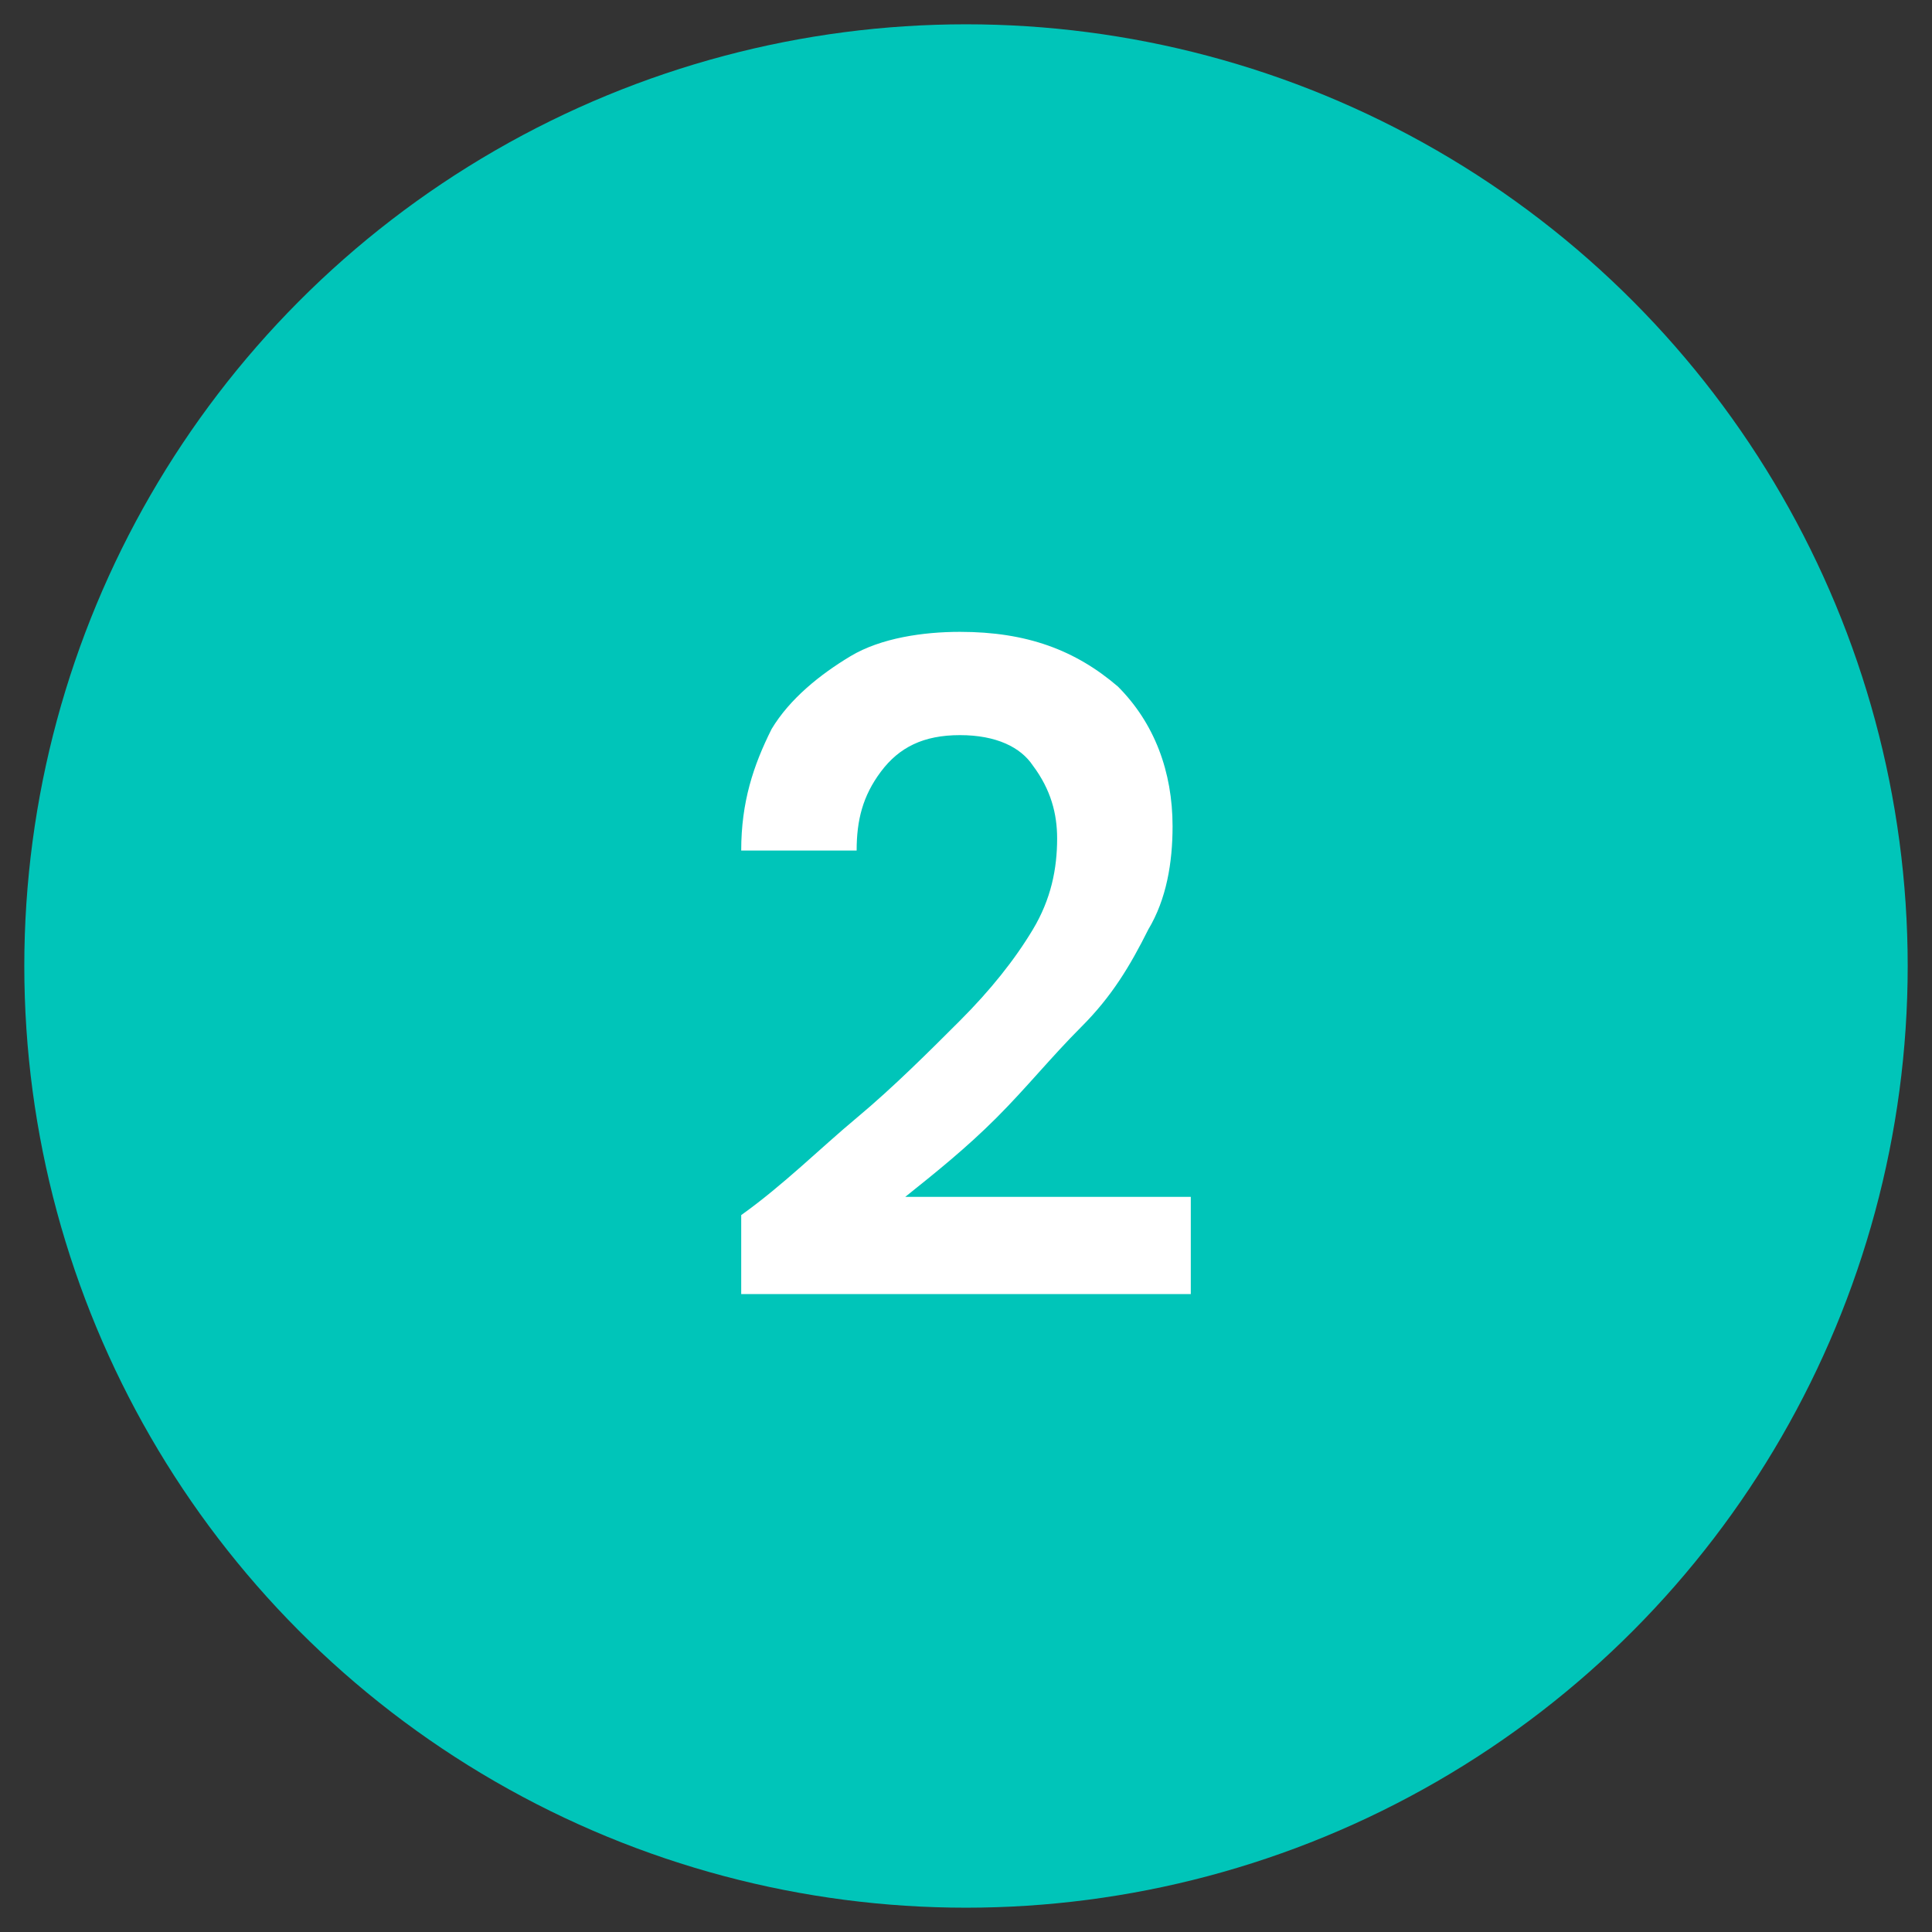 <?xml version="1.0" encoding="utf-8"?>
<!-- Generator: Adobe Illustrator 26.2.1, SVG Export Plug-In . SVG Version: 6.00 Build 0)  -->
<svg version="1.1" id="Capa_1" xmlns="http://www.w3.org/2000/svg" xmlns:xlink="http://www.w3.org/1999/xlink" x="0px" y="0px"
	 viewBox="0 0 31.8 31.8" style="enable-background:new 0 0 31.8 31.8;" xml:space="preserve">
<rect x="0" y="0" width="31.8" height="31.8" fill="#333333" stroke="none"/>
<style type="text/css">
	.st0{fill:#00C5B9;}
	.st1{fill:#FFFFFF;}
</style>
<g>
	<circle class="st0" cx="15.9" cy="15.9" r="15.5"/>
	<g>
		<g>
			<path class="st1" d="M12.2,21.4v-1.4c0.7-0.5,1.3-1.1,1.9-1.6c0.6-0.5,1.2-1.1,1.7-1.6c0.5-0.5,0.9-1,1.2-1.5
				c0.3-0.5,0.4-1,0.4-1.5c0-0.4-0.1-0.8-0.4-1.2c-0.2-0.3-0.6-0.5-1.2-0.5c-0.6,0-1,0.2-1.3,0.6c-0.3,0.4-0.4,0.8-0.4,1.3h-1.9
				c0-0.8,0.2-1.4,0.5-2c0.3-0.5,0.8-0.9,1.3-1.2s1.2-0.4,1.8-0.4c1.1,0,1.9,0.3,2.6,0.9c0.6,0.6,0.9,1.4,0.9,2.3
				c0,0.6-0.1,1.2-0.4,1.7c-0.3,0.6-0.6,1.1-1.1,1.6s-0.9,1-1.4,1.5c-0.5,0.5-1,0.9-1.5,1.3h4.7v1.6H12.2z"/>
		</g>
	</g>
</g>
</svg>
